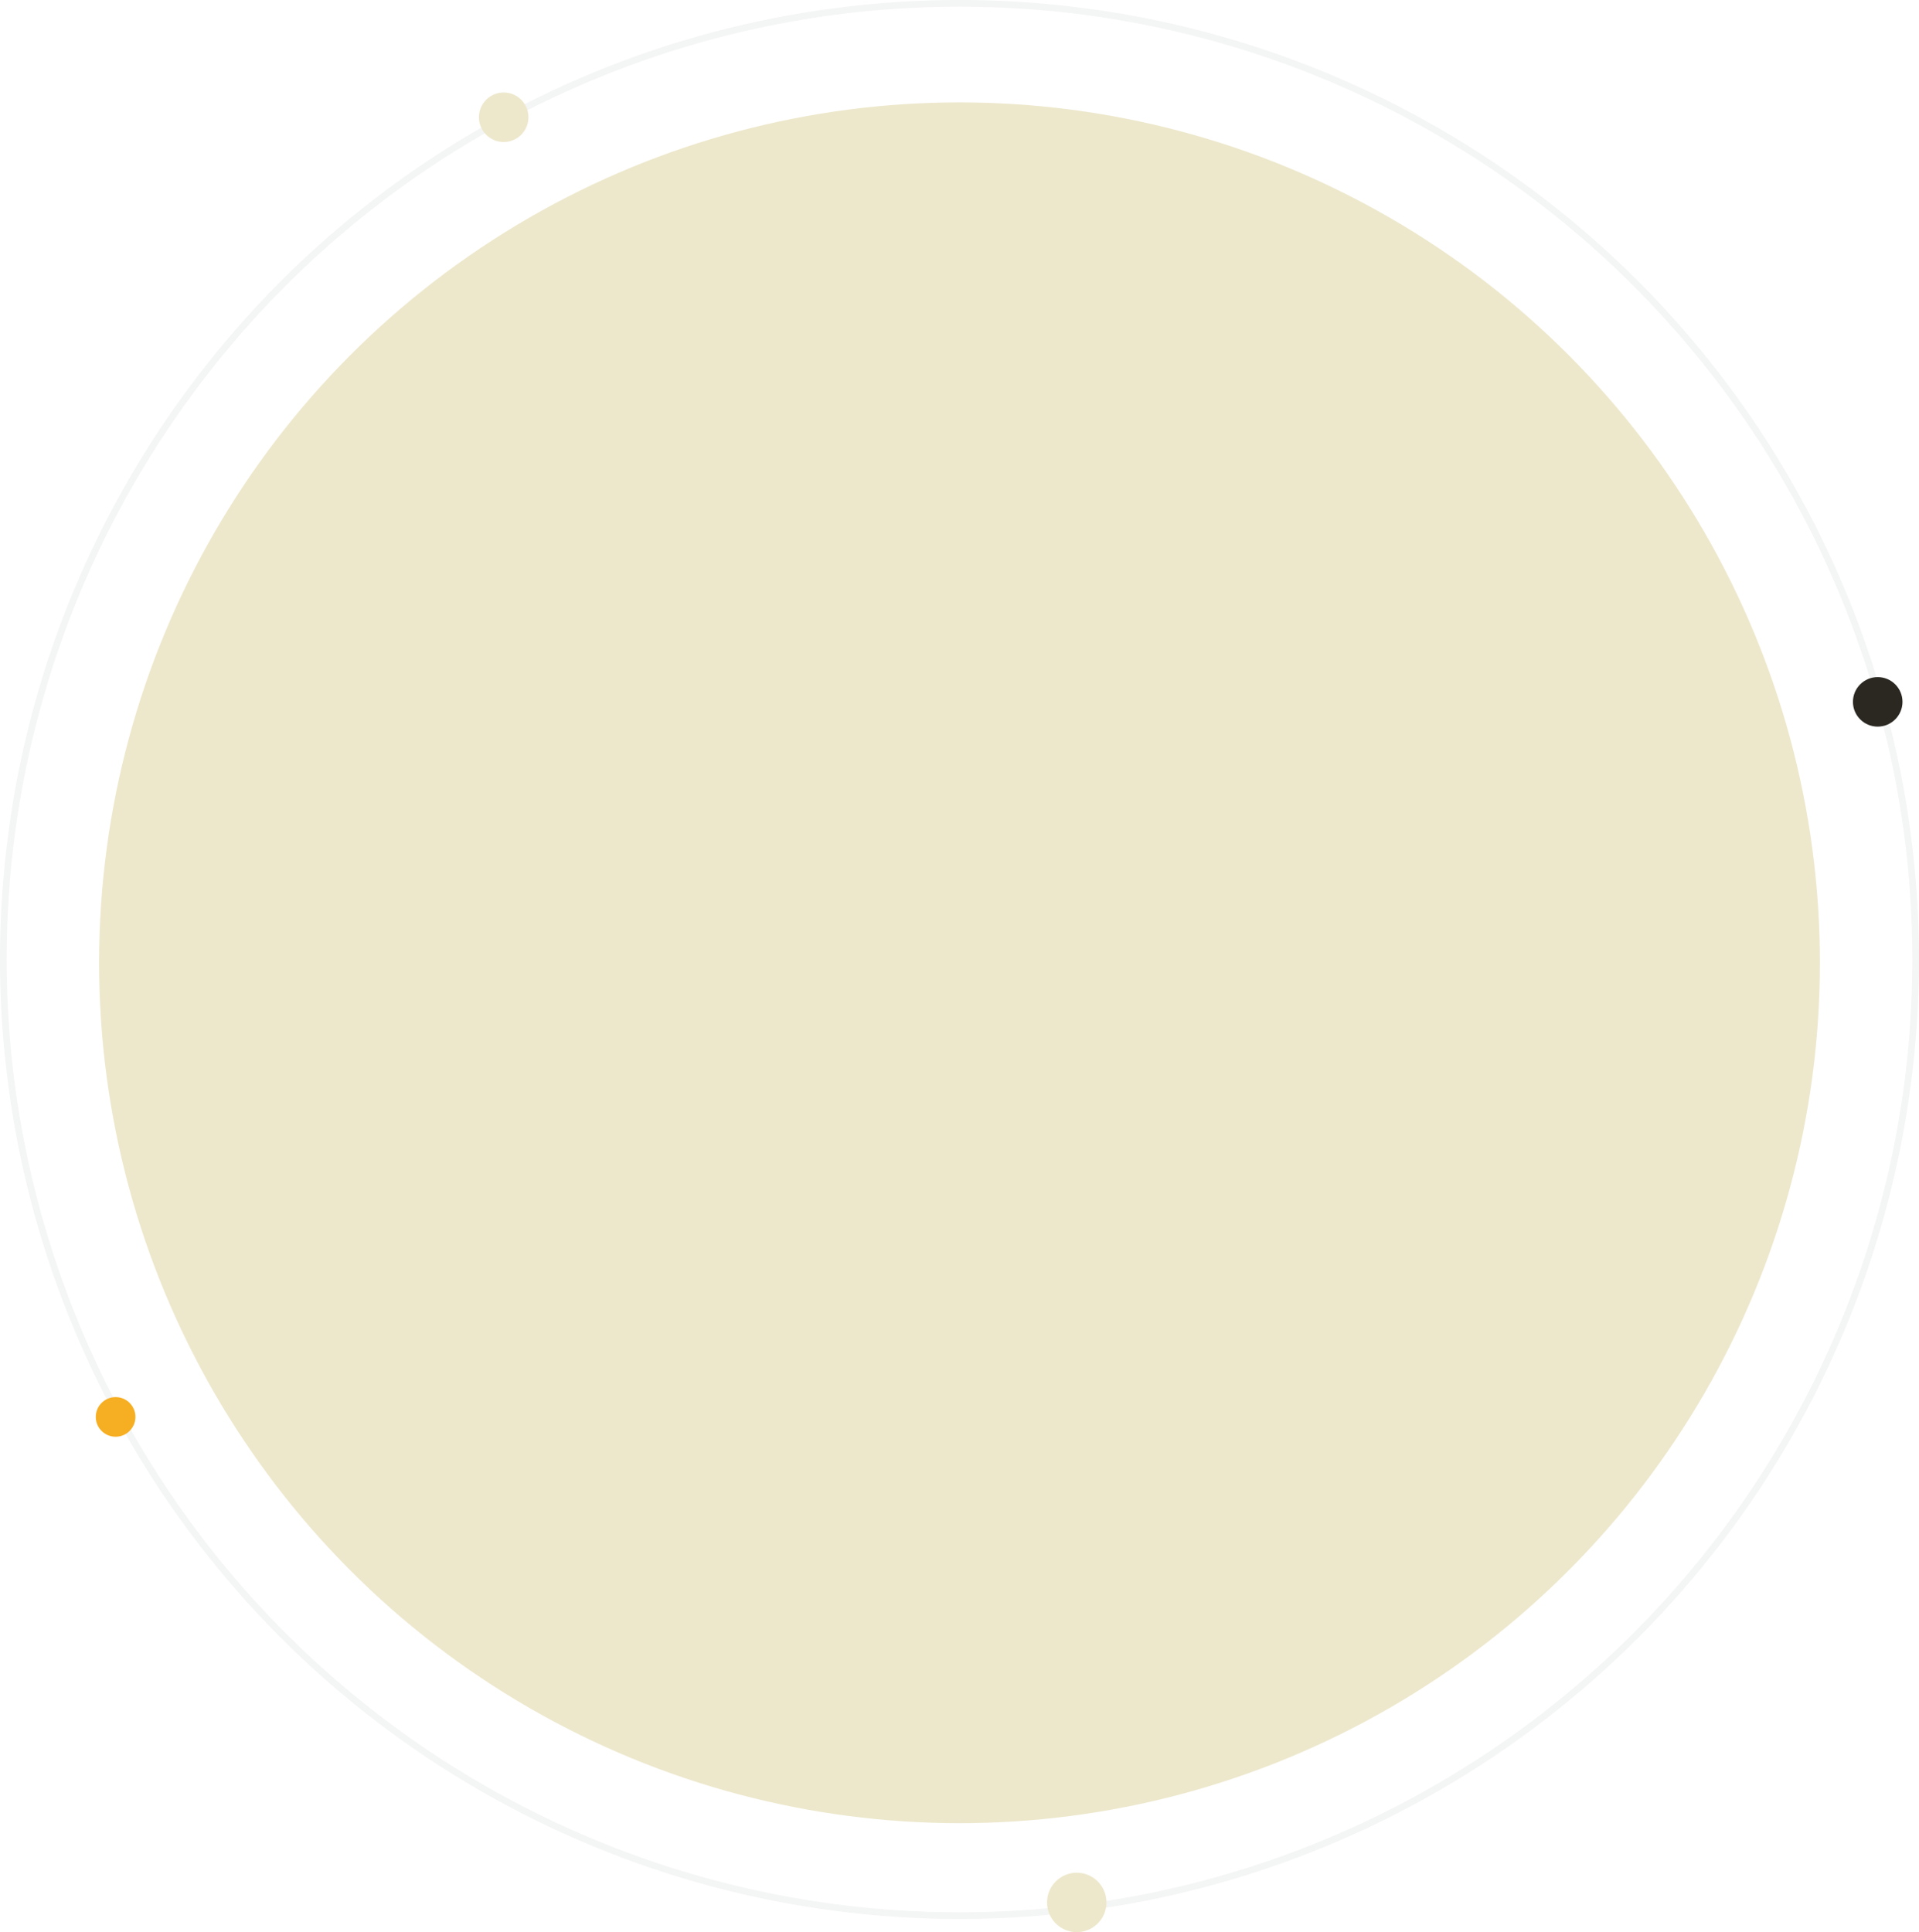 <?xml version="1.0" encoding="utf-8"?>
<!-- Generator: Adobe Illustrator 25.2.1, SVG Export Plug-In . SVG Version: 6.00 Build 0)  -->
<svg version="1.1" id="Layer_1" xmlns="http://www.w3.org/2000/svg" xmlns:xlink="http://www.w3.org/1999/xlink" x="0px" y="0px"
	 viewBox="0 0 581 585" style="enable-background:new 0 0 581 585;" xml:space="preserve">
<style type="text/css">
	.st0{opacity:5.000000e-02;}
	.st1{fill:none;}
	.st2{fill:none;stroke:#1B212F;stroke-width:2;}
	.st3{fill:#EDE8CC;}
	.st4{fill:#2B2822;}
	.st5{fill:#F6AE22;}
</style>
<g id="Group_3273" transform="translate(-307 -314)">
	<g id="Ellipse_329" transform="translate(307 314)" class="st0">
		<circle class="st1" cx="290.5" cy="290.5" r="290.5"/>
		<circle class="st2" cx="290.5" cy="290.5" r="289.5"/>
	</g>
	<circle id="Ellipse_326" class="st3" cx="597.5" cy="605.5" r="260.5"/>
	<circle id="Ellipse_330" class="st4" cx="875.5" cy="526.5" r="7.5"/>
	<circle id="Ellipse_333" class="st3" cx="459.5" cy="349.5" r="7.5"/>
	<circle id="Ellipse_331" class="st5" cx="342" cy="743" r="6"/>
	<circle id="Ellipse_332" class="st3" cx="633" cy="890" r="9"/>
</g>
</svg>
